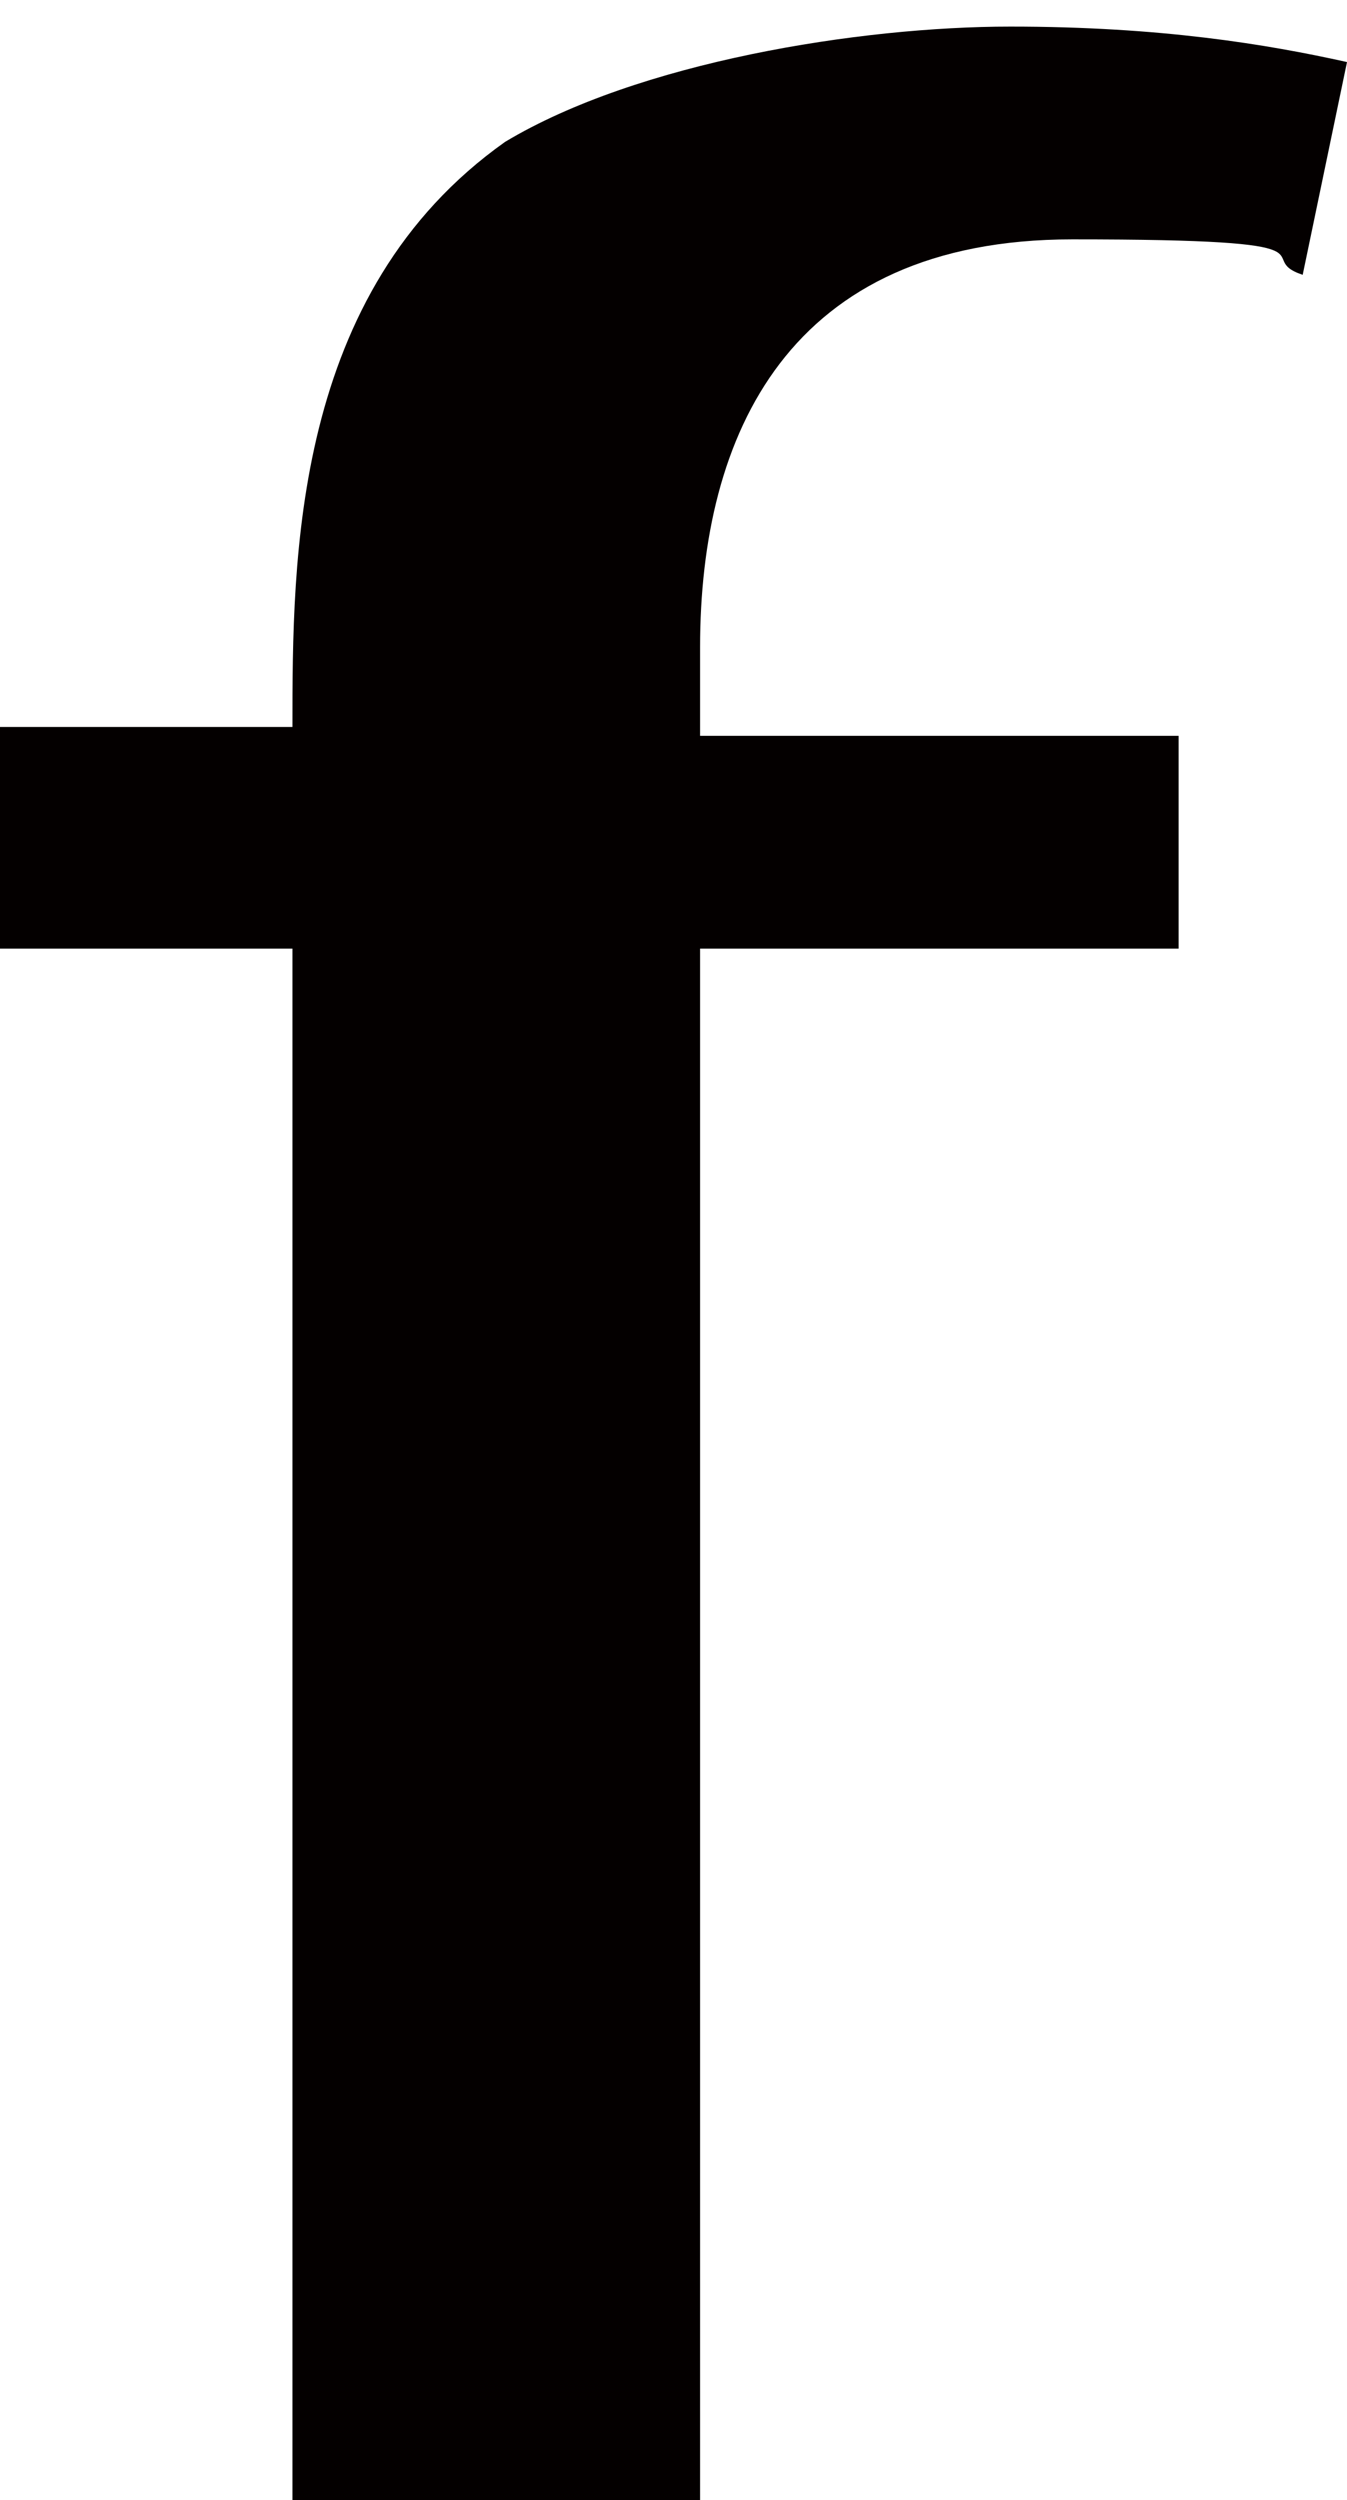 <?xml version="1.0" encoding="UTF-8"?>
<svg xmlns="http://www.w3.org/2000/svg" version="1.1" viewBox="0 0 15.2 28.2">
  <defs>
    <style>
      .cls-1 {
        fill: #040000;
        fill-rule: evenodd;
      }
    </style>
  </defs>
  <!-- Generator: Adobe Illustrator 28.6.0, SVG Export Plug-In . SVG Version: 1.2.0 Build 709)  -->
  <g>
    <g id="_レイヤー_4">
      <path class="cls-1" d="M0,8.3v2.4h3.3v17.5h4.6V10.7h5.4v-2.4h-5.4v-1c0-2.4,1-4.6,4.2-4.6s2,.2,2.6.4l.5-2.4c-.9-.2-2.1-.4-3.8-.4s-4.2.4-5.7,1.3c-2.4,1.7-2.4,4.7-2.4,6.6,0,0-3.3,0-3.3,0Z"/>
    </g>
  </g>
</svg>
